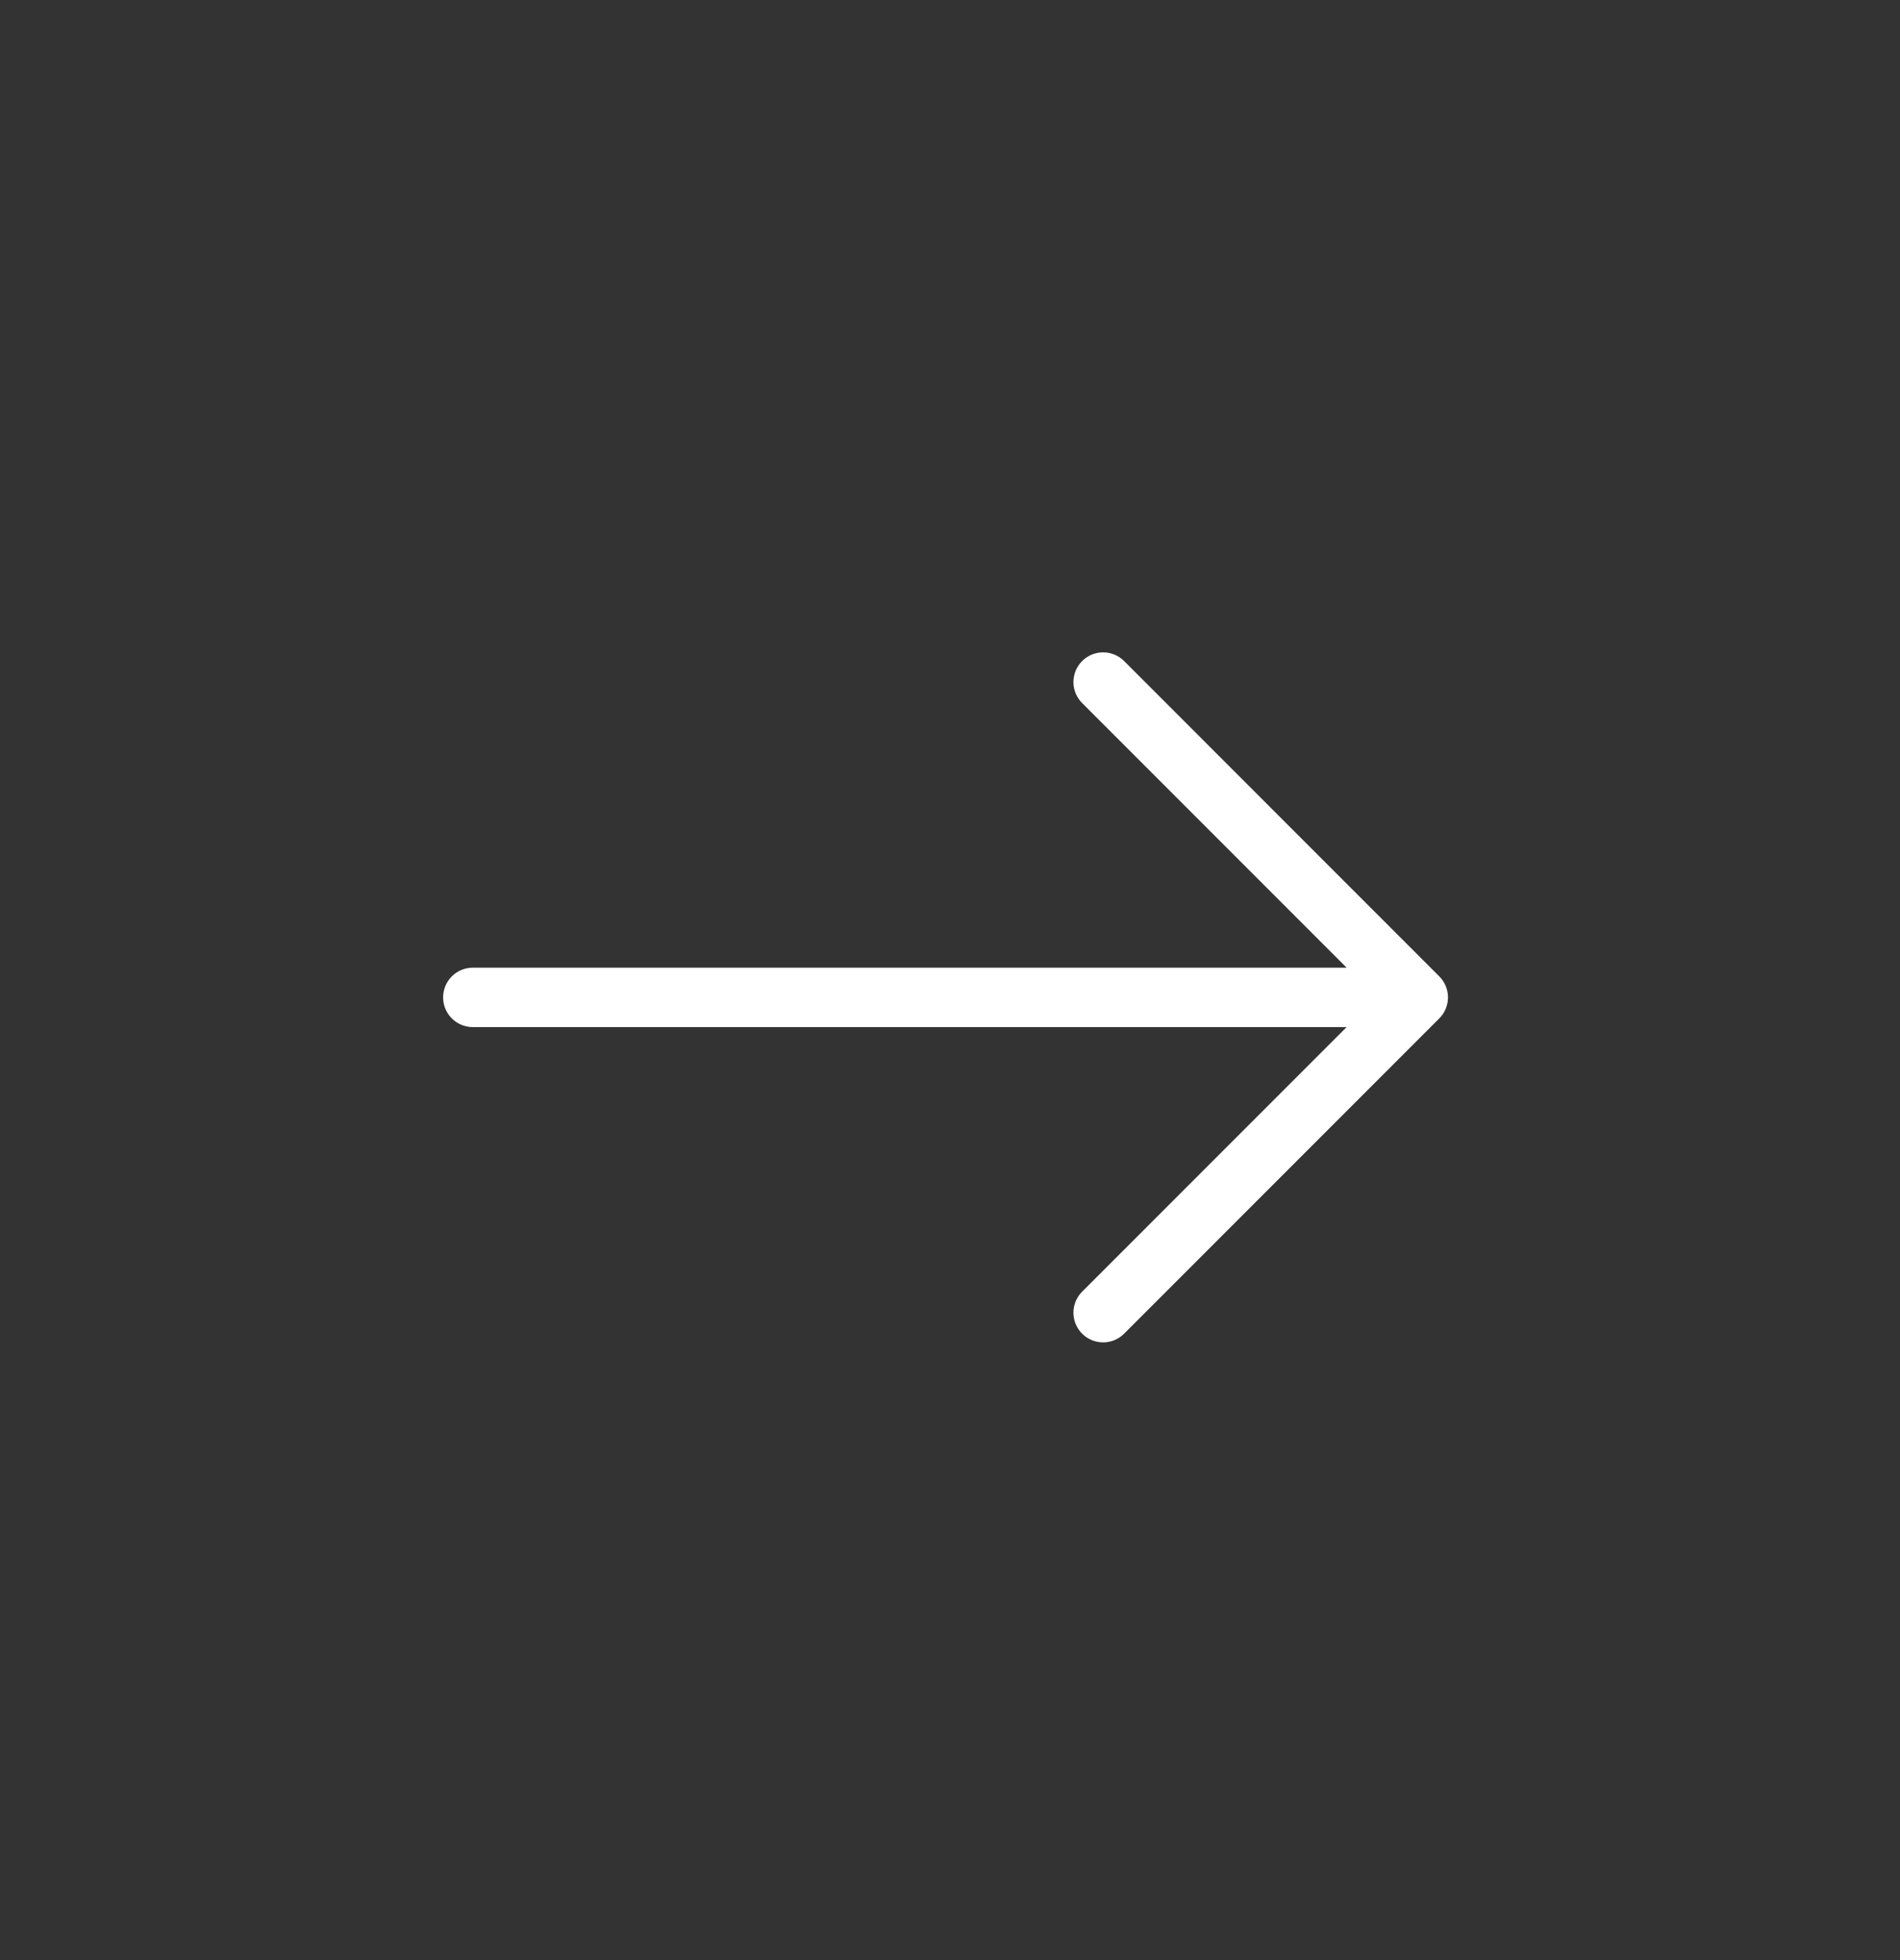 <svg width="32" height="33" viewBox="0 0 32 33" fill="none" xmlns="http://www.w3.org/2000/svg">
<rect x="0" y="0" width="32" height="33" fill="#333333" stroke="none"/>
<path d="M18.579 22.1L23.887 16.792M23.887 16.792L18.579 11.483M23.887 16.792H7.963" stroke="white" stroke-linecap="round" stroke-linejoin="round"/>
</svg>

